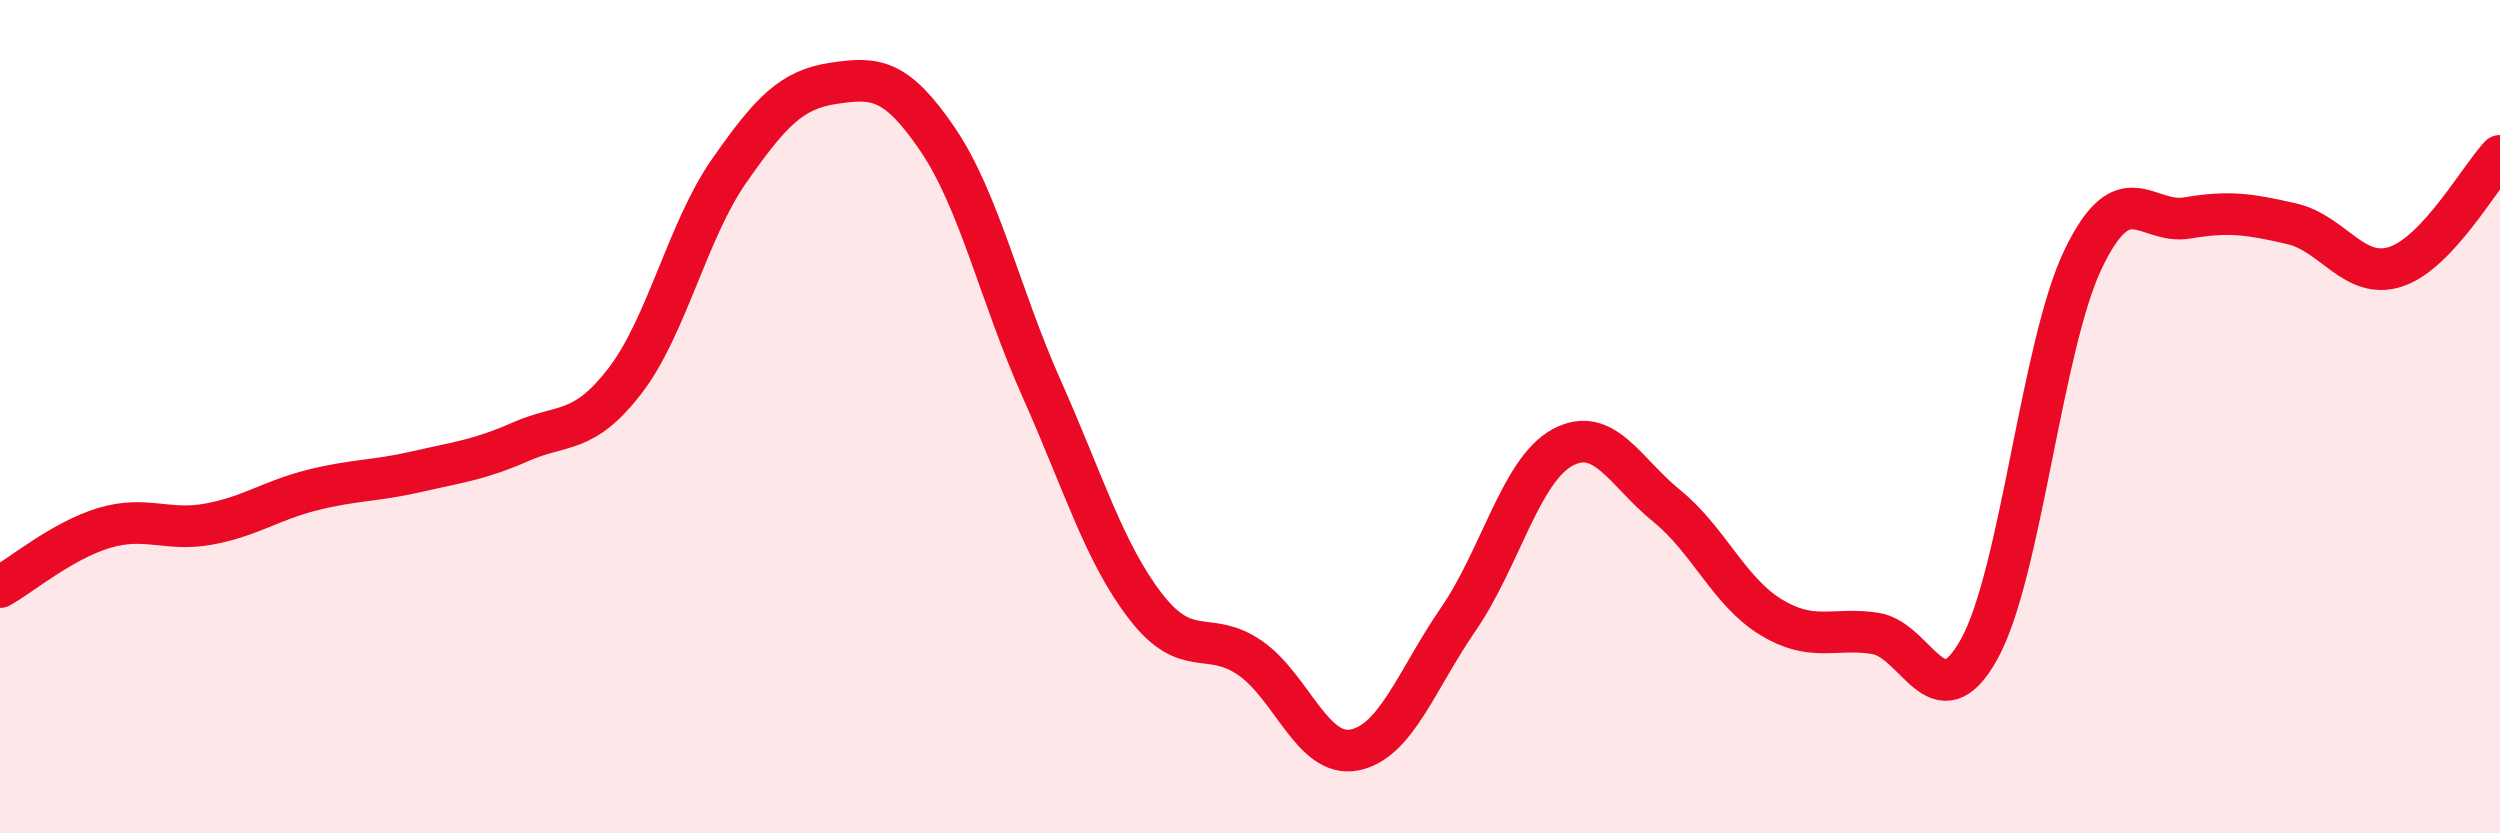 
    <svg width="60" height="20" viewBox="0 0 60 20" xmlns="http://www.w3.org/2000/svg">
      <path
        d="M 0,14.09 C 0.5,13.81 1.5,12.97 2.5,12.67 C 3.5,12.37 4,12.76 5,12.58 C 6,12.4 6.5,12.01 7.5,11.76 C 8.5,11.51 9,11.55 10,11.32 C 11,11.09 11.5,11.04 12.5,10.6 C 13.5,10.16 14,10.44 15,9.14 C 16,7.84 16.5,5.53 17.5,4.1 C 18.5,2.67 19,2.15 20,2 C 21,1.85 21.5,1.87 22.5,3.34 C 23.5,4.81 24,7.09 25,9.33 C 26,11.57 26.5,13.27 27.5,14.56 C 28.5,15.85 29,15.1 30,15.79 C 31,16.48 31.5,18.19 32.5,18 C 33.5,17.81 34,16.31 35,14.86 C 36,13.41 36.5,11.28 37.5,10.74 C 38.5,10.2 39,11.33 40,12.14 C 41,12.95 41.5,14.2 42.5,14.81 C 43.5,15.42 44,15.05 45,15.2 C 46,15.35 46.5,17.38 47.5,15.58 C 48.5,13.78 49,8.28 50,6.21 C 51,4.14 51.5,5.4 52.5,5.23 C 53.5,5.06 54,5.14 55,5.37 C 56,5.6 56.5,6.73 57.5,6.4 C 58.5,6.07 59.5,4.27 60,3.74L60 20L0 20Z"
        fill="#EB0A25"
        opacity="0.1"
        stroke-linecap="round"
        stroke-linejoin="round"
      />
      <path
        d="M 0,14.09 C 0.5,13.81 1.5,12.97 2.5,12.67 C 3.5,12.37 4,12.76 5,12.58 C 6,12.4 6.5,12.01 7.5,11.76 C 8.5,11.51 9,11.55 10,11.32 C 11,11.09 11.5,11.04 12.5,10.6 C 13.5,10.16 14,10.44 15,9.14 C 16,7.84 16.5,5.53 17.5,4.1 C 18.5,2.67 19,2.15 20,2 C 21,1.85 21.5,1.87 22.5,3.34 C 23.5,4.81 24,7.09 25,9.33 C 26,11.57 26.5,13.27 27.5,14.56 C 28.5,15.85 29,15.1 30,15.79 C 31,16.48 31.5,18.19 32.5,18 C 33.5,17.81 34,16.31 35,14.86 C 36,13.41 36.5,11.28 37.5,10.74 C 38.5,10.2 39,11.33 40,12.14 C 41,12.95 41.5,14.2 42.5,14.81 C 43.5,15.42 44,15.05 45,15.2 C 46,15.35 46.5,17.38 47.5,15.58 C 48.5,13.78 49,8.28 50,6.21 C 51,4.14 51.5,5.4 52.5,5.23 C 53.5,5.06 54,5.14 55,5.37 C 56,5.6 56.5,6.73 57.5,6.4 C 58.5,6.07 59.5,4.27 60,3.74"
        stroke="#EB0A25"
        stroke-width="1"
        fill="none"
        stroke-linecap="round"
        stroke-linejoin="round"
      />
    </svg>
  